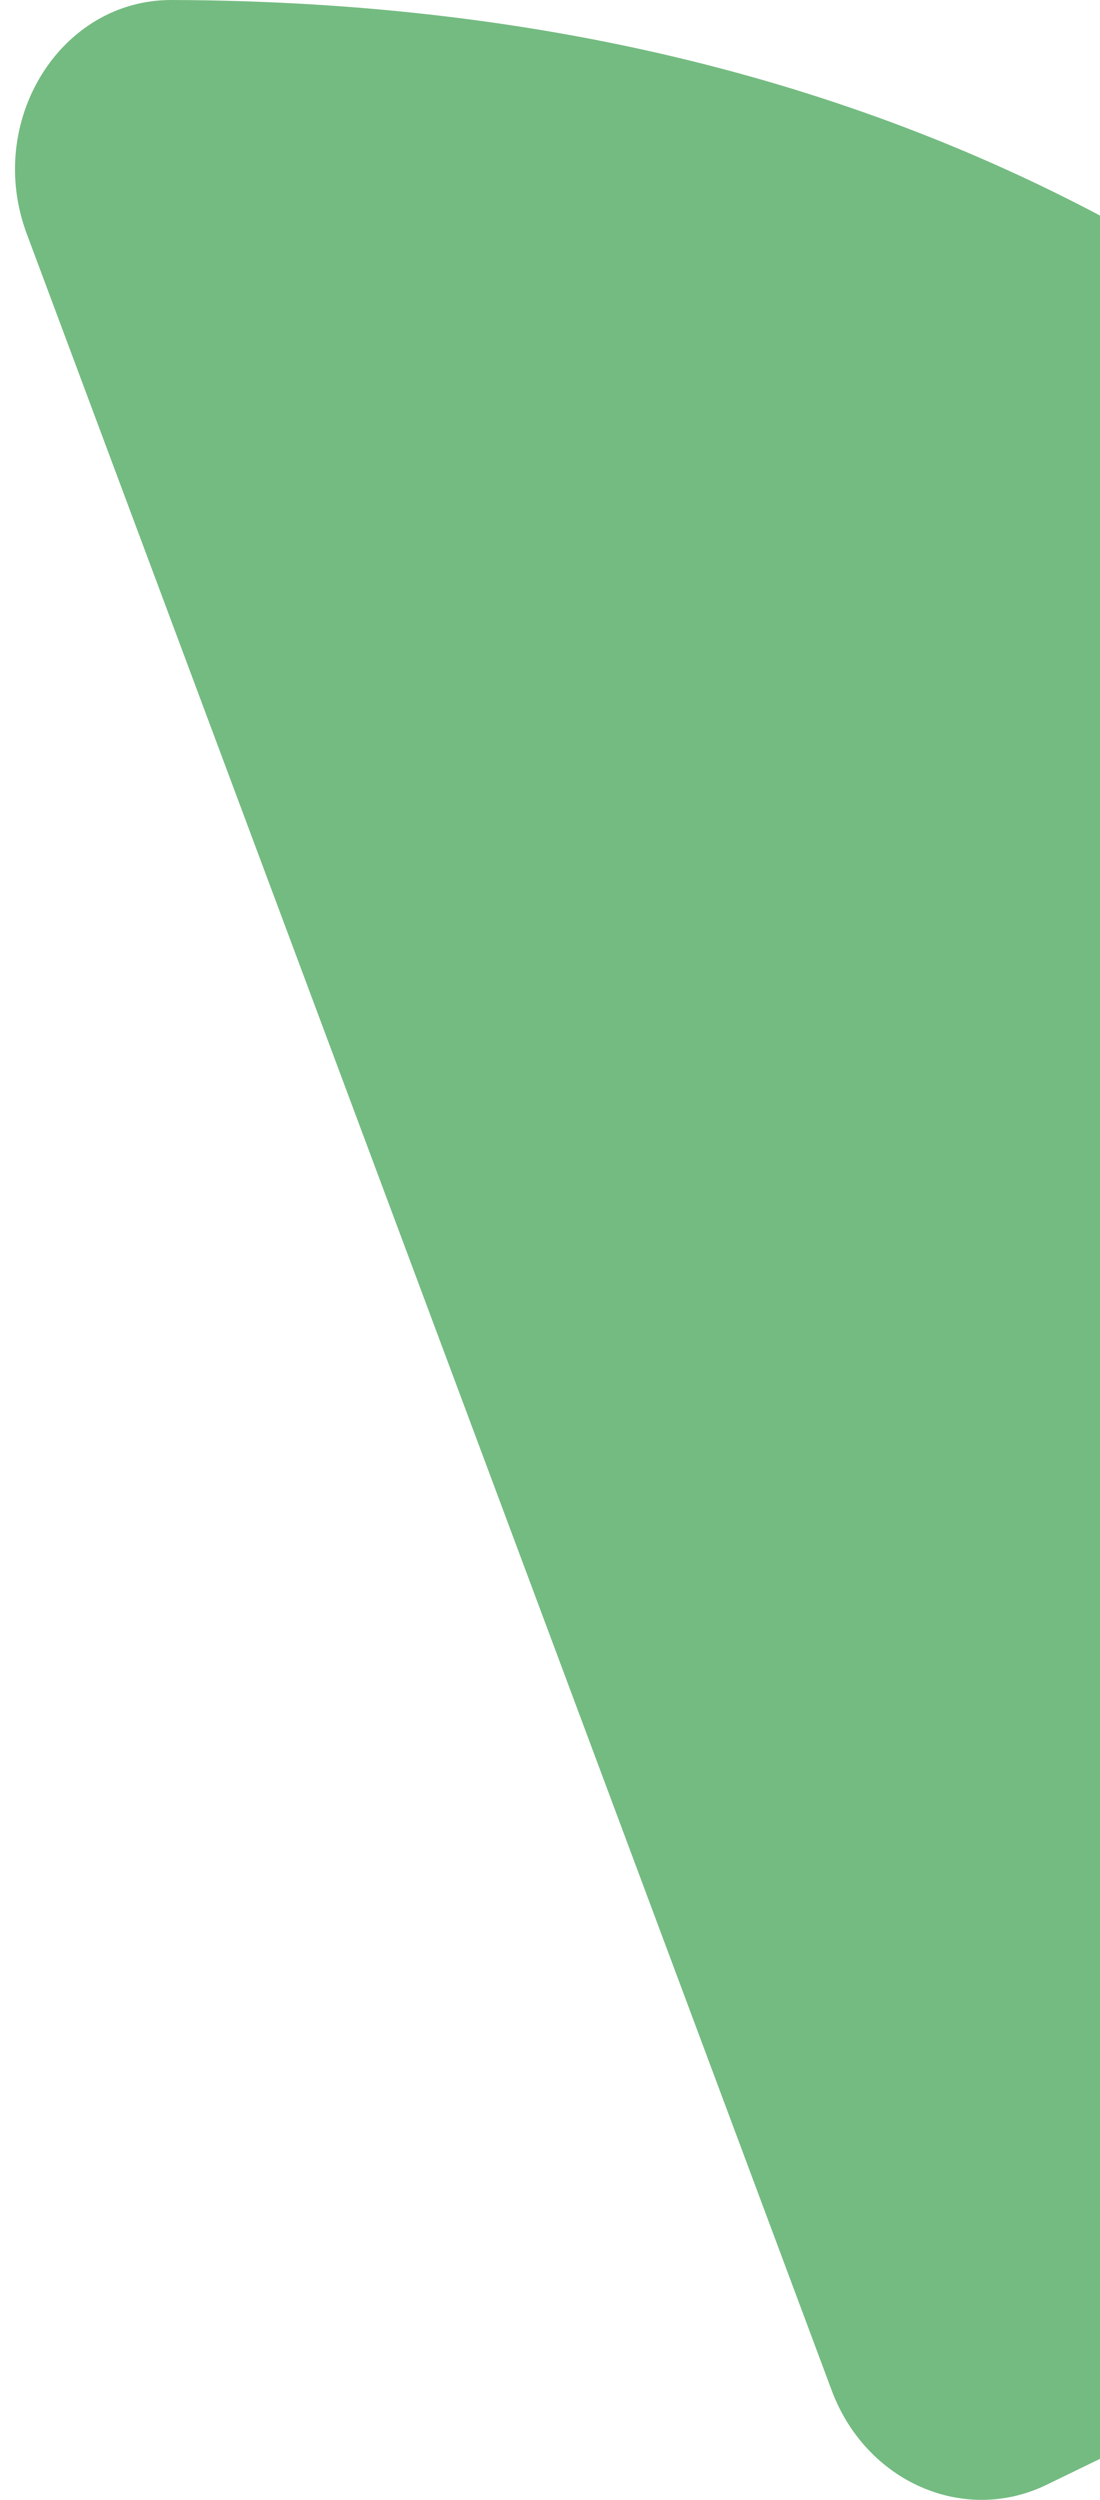 <svg xmlns="http://www.w3.org/2000/svg" id="Ebene_1" viewBox="0 0 1305.91 2966.87"><defs><style>.cls-1{fill:#74bb81;}</style></defs><path id="Pfad_69" class="cls-1" d="m31.76,277.49l955.63,2559.49c40.57,108.61,156.89,159.67,255.06,112.02l1197.25-581.58c78.58-38.2,122.59-129.31,106.24-221.15C2453.33,1626.56,2019.16,5.91,203.85,0,71.2-.42-17.94,144.34,31.76,277.48"></path></svg>